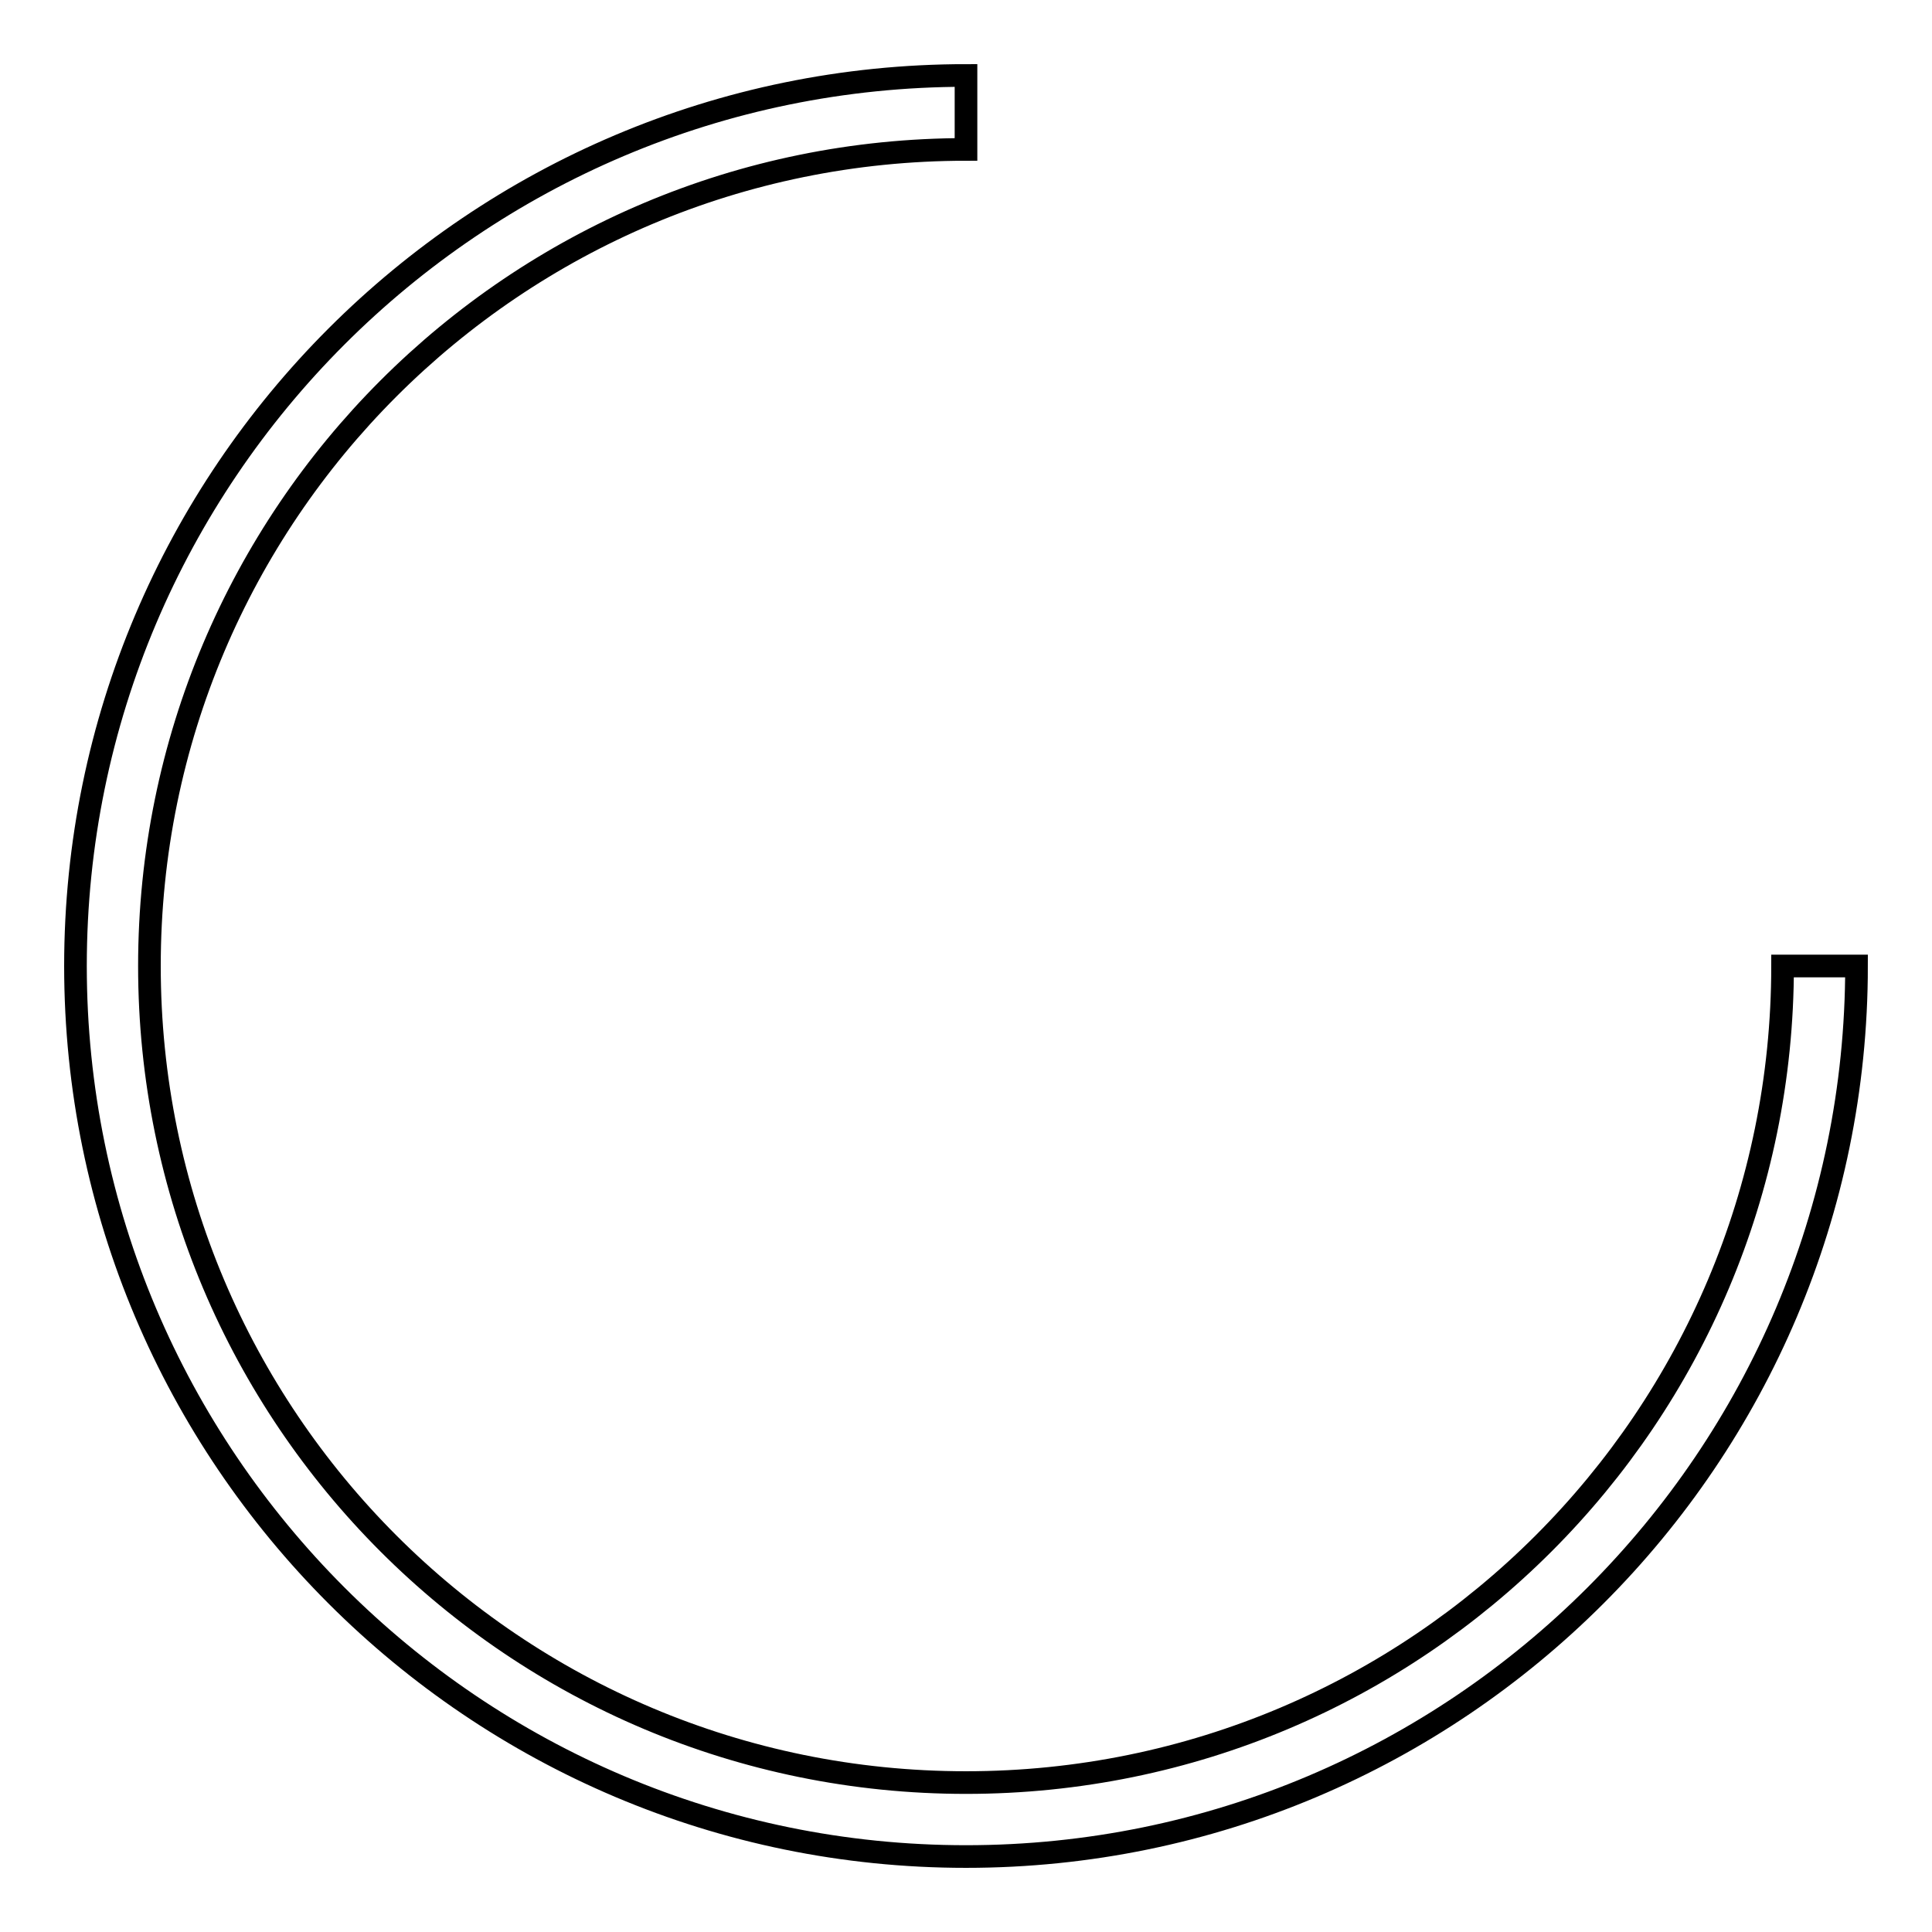 <?xml version="1.0" encoding="utf-8"?>
<!-- Svg Vector Icons : http://www.onlinewebfonts.com/icon -->
<!DOCTYPE svg PUBLIC "-//W3C//DTD SVG 1.1//EN" "http://www.w3.org/Graphics/SVG/1.1/DTD/svg11.dtd">
<svg version="1.1" xmlns="http://www.w3.org/2000/svg" xmlns:xlink="http://www.w3.org/1999/xlink" x="0px" y="0px" viewBox="0 0 256 256" enable-background="new 0 0 256 256" xml:space="preserve">
<g><g><path stroke-width="3" fill-opacity="0" stroke="#000000"  d="M128,236.2c-59.8,0-108.2-48.4-108.2-108.2S68.2,19.8,128,19.8V10C62.9,10,10,62.9,10,128c0,65.1,52.9,118,118,118c65.1,0,118-52.9,118-118h-9.8C236.2,187.8,187.8,236.2,128,236.2z"/></g></g>
</svg>